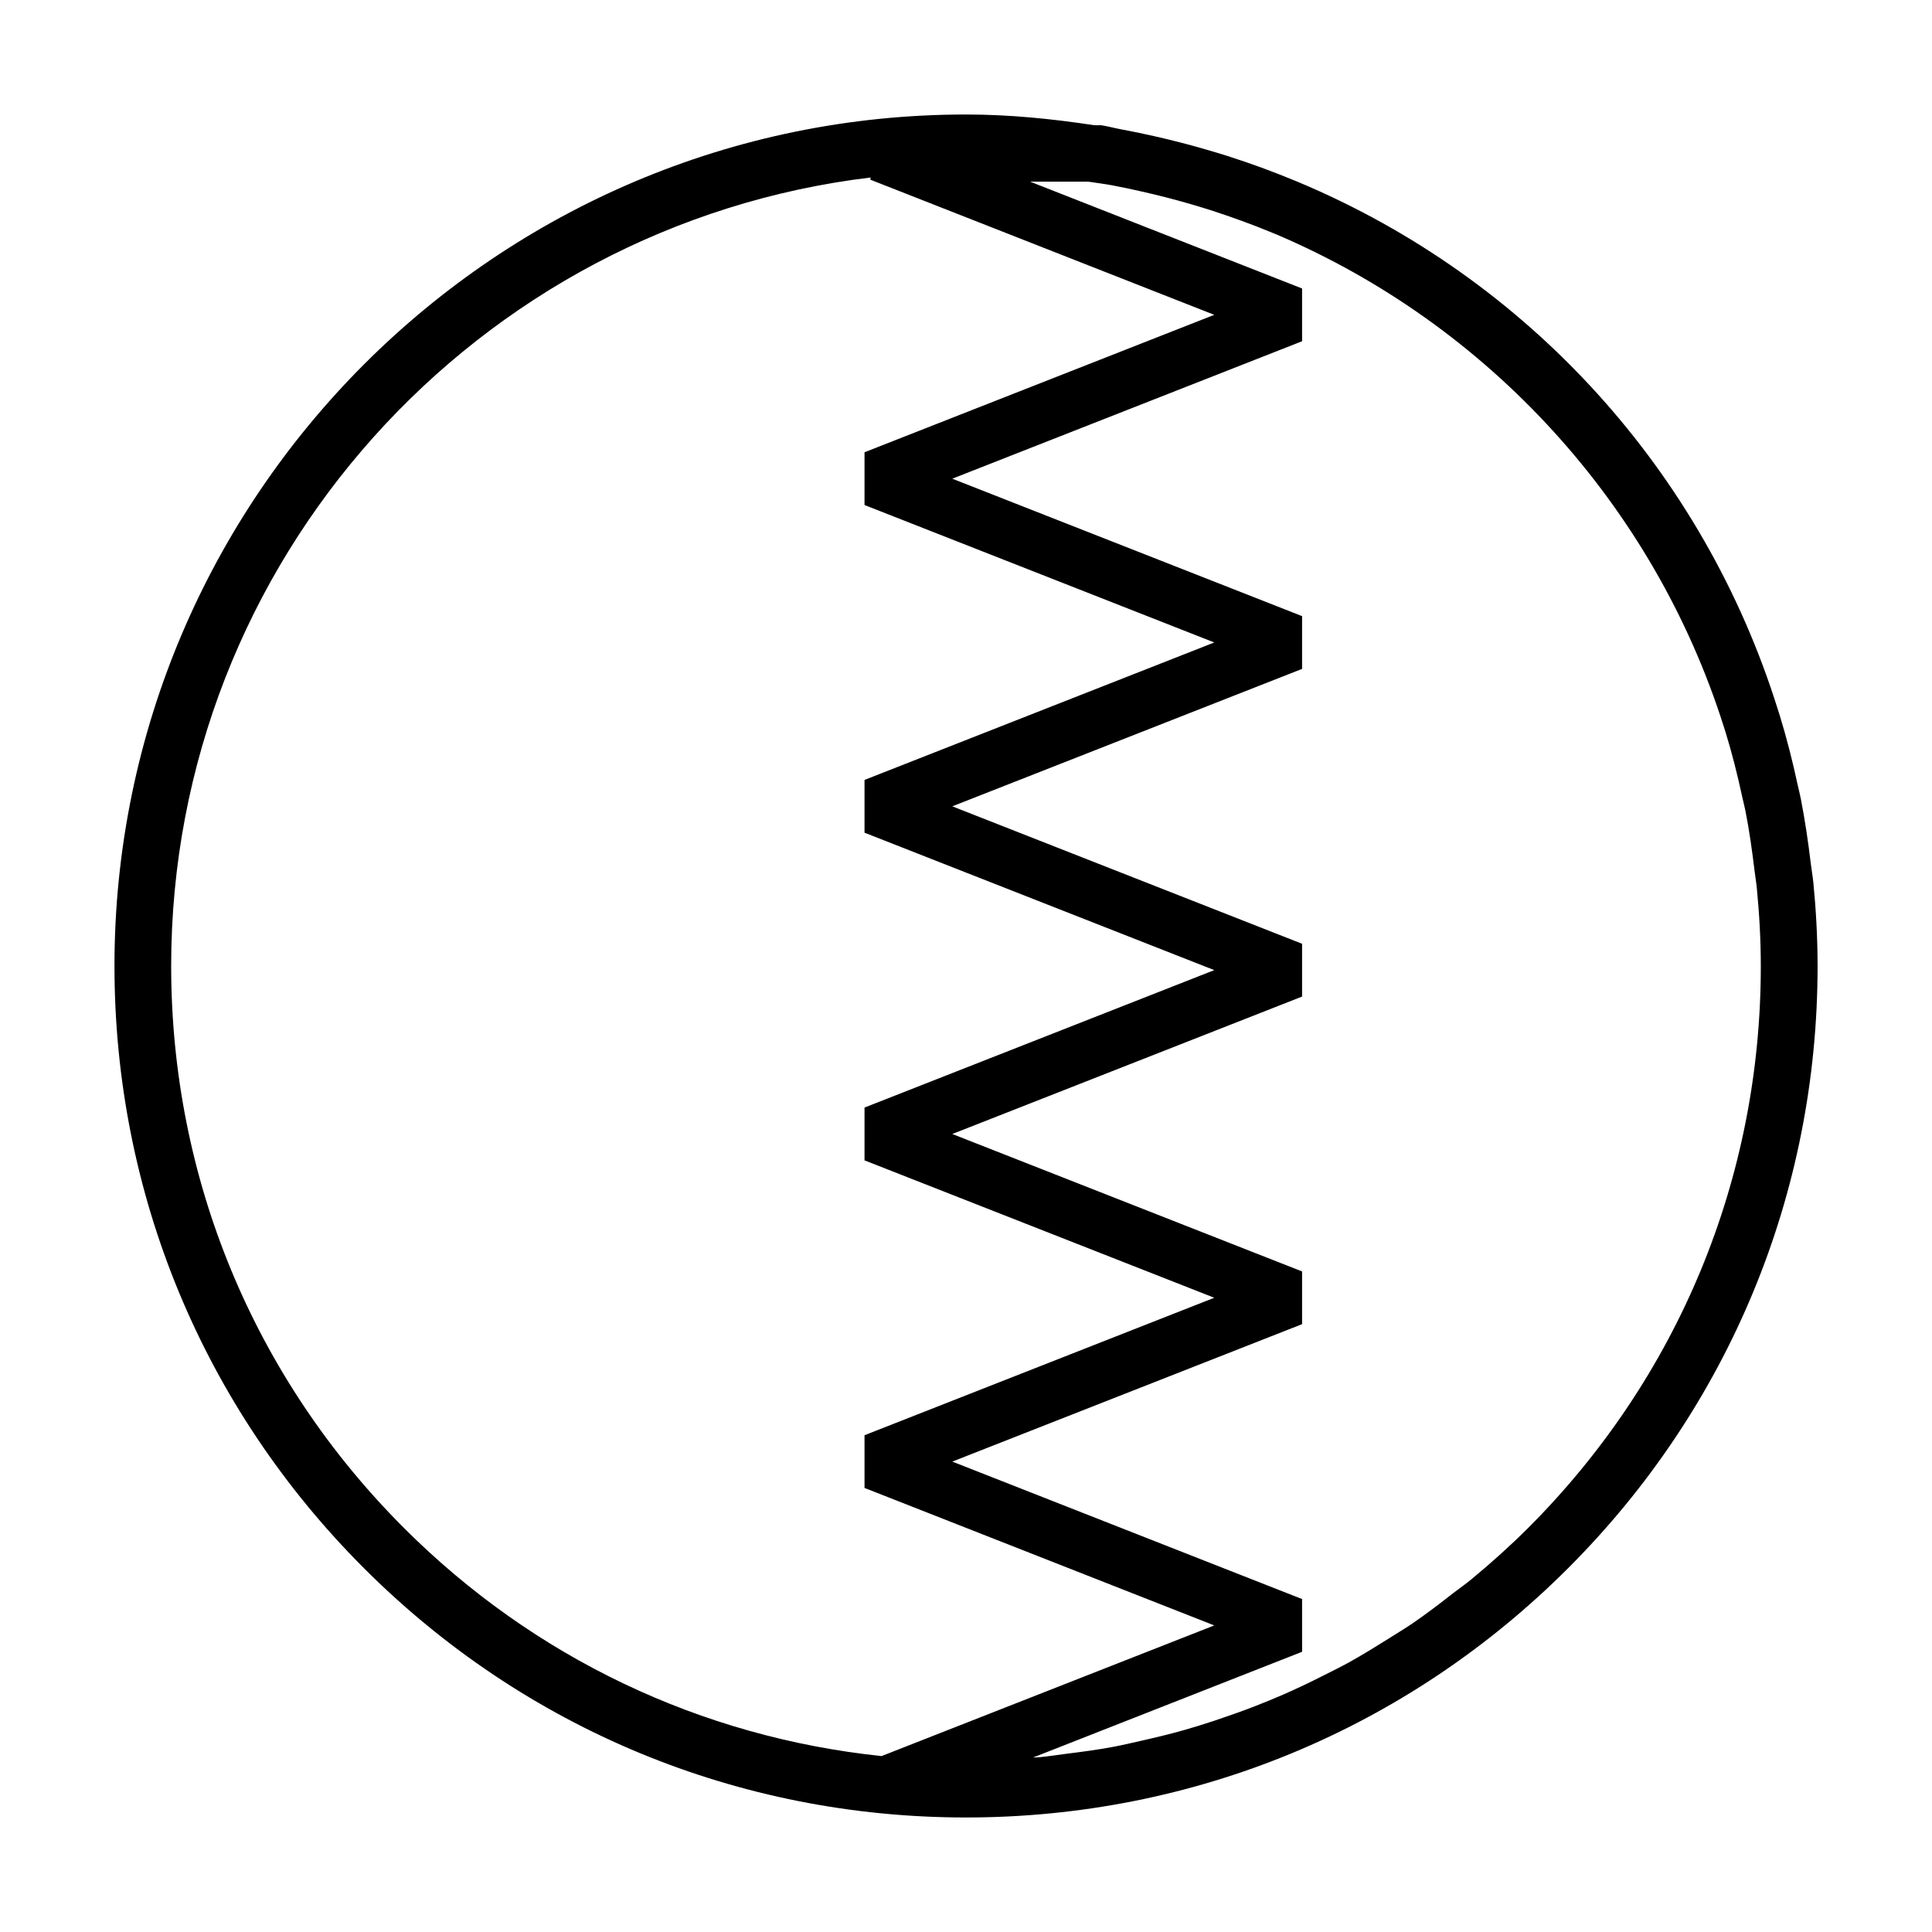 <?xml version="1.0" encoding="UTF-8"?>
<!-- Uploaded to: ICON Repo, www.svgrepo.com, Generator: ICON Repo Mixer Tools -->
<svg fill="#000000" width="800px" height="800px" version="1.1" viewBox="144 144 512 512" xmlns="http://www.w3.org/2000/svg">
 <path d="m624.55 377.84c-0.16-1.652-0.473-3.25-0.66-4.887-0.691-5.809-1.543-11.562-2.648-17.234-0.25-1.293-0.578-2.559-0.871-3.848-1.328-6.176-2.871-12.254-4.707-18.227-0.156-0.551-0.344-1.09-0.52-1.637-19.652-62.914-65.922-114.1-127.11-139.77-0.297-0.125-0.578-0.23-0.875-0.359-5.812-2.41-11.738-4.586-17.801-6.519-1.91-0.621-3.836-1.168-5.758-1.738-4.535-1.316-9.133-2.508-13.785-3.551-2.852-0.648-5.738-1.25-8.656-1.785-1.77-0.328-3.477-0.801-5.281-1.09l-1.844-0.004c-11.141-1.691-22.441-2.848-34.027-2.848-124.42 0-225.66 101.23-225.67 225.65 0 60.289 23.477 116.95 66.102 159.58 42.613 42.629 99.285 66.078 159.57 66.078 60.277 0 116.94-23.453 159.57-66.078 42.621-42.629 66.102-99.285 66.102-159.58-0.004-7.469-0.414-14.855-1.125-22.156zm-435.19 22.156c0.012-107.57 81.129-196.43 185.38-208.96l-0.105 0.574 91.16 35.824-92.688 36.422v13.98l92.688 36.426-92.688 36.426v13.984l92.688 36.422-92.688 36.422v13.992l92.688 36.414-92.688 36.43v13.969l92.688 36.434-88.168 34.625c-47.812-5.008-92.117-25.996-126.57-60.445-39.789-39.766-61.695-92.656-61.695-148.93zm359.59 148.95c-4.742 4.734-9.691 9.168-14.785 13.391-1.656 1.387-3.422 2.613-5.144 3.93-3.492 2.734-6.996 5.426-10.637 7.91-2.109 1.441-4.293 2.731-6.434 4.098-3.394 2.133-6.793 4.227-10.281 6.176-2.348 1.285-4.742 2.481-7.144 3.68-3.441 1.742-6.898 3.394-10.438 4.941-2.481 1.078-5.008 2.109-7.547 3.102-3.562 1.379-7.164 2.644-10.797 3.856-2.59 0.852-5.195 1.676-7.805 2.414-3.719 1.062-7.512 1.977-11.301 2.828-2.613 0.598-5.188 1.199-7.828 1.699-4.016 0.742-8.086 1.285-12.172 1.793-2.465 0.316-4.914 0.711-7.391 0.938-0.504 0.039-0.992 0.02-1.496 0.066l71.32-28.027-0.004-13.973-92.699-36.43 92.699-36.422v-13.969l-92.699-36.426 92.699-36.422v-13.992l-92.699-36.422 92.699-36.422v-13.984l-92.699-36.422 92.699-36.426v-13.98l-72.07-28.312h15.41c2.086 0.324 4.203 0.574 6.266 0.957 2.672 0.5 5.324 1.066 7.949 1.668 4.344 0.984 8.652 2.07 12.902 3.324 1.785 0.52 3.543 1.047 5.301 1.605 5.562 1.812 11.094 3.785 16.461 6.035 0.316 0.133 0.625 0.246 0.938 0.379 56.227 23.938 99.996 71.66 118.6 130.46 0.168 0.508 0.328 1.004 0.48 1.508 1.719 5.57 3.148 11.27 4.387 17.023 0.273 1.211 0.574 2.387 0.832 3.598 1.055 5.273 1.797 10.66 2.457 16.07 0.168 1.531 0.453 3.027 0.598 4.566 0.66 6.812 1.055 13.699 1.055 20.676 0.016 56.266-21.895 109.16-61.684 148.94z"/>
</svg>